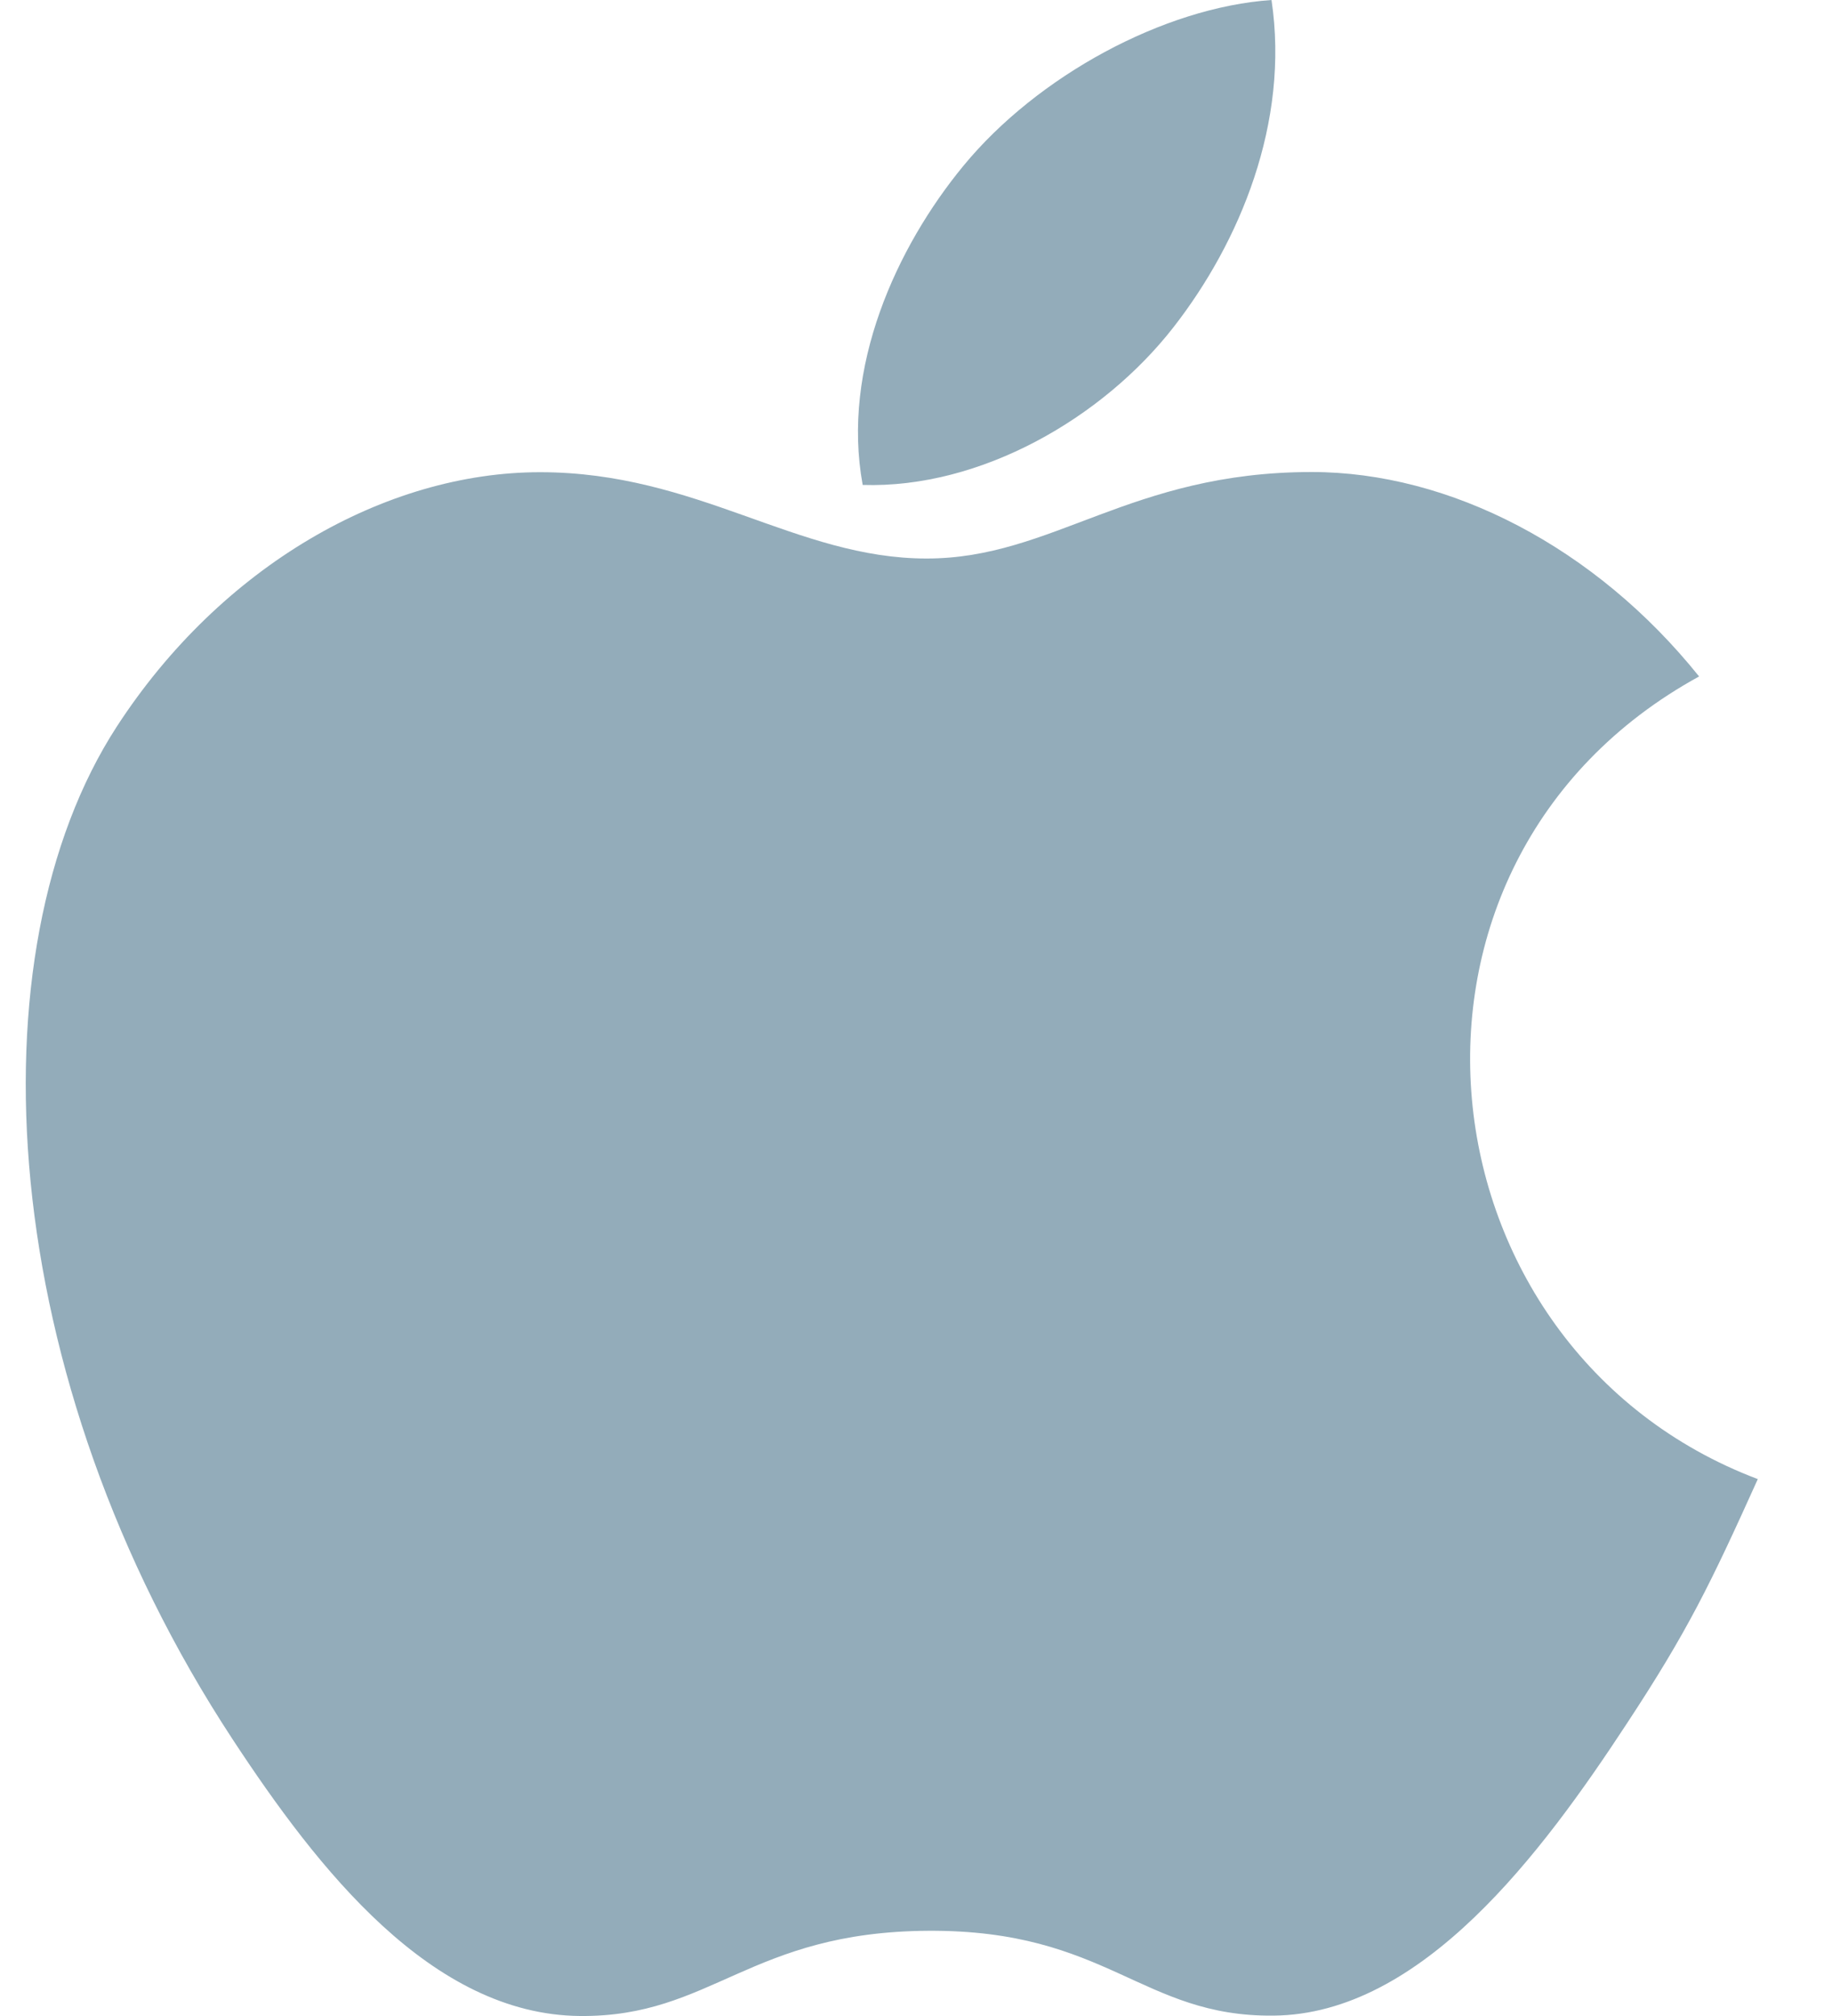 <svg xmlns="http://www.w3.org/2000/svg" fill="none" viewBox="0 0 20 22" height="22" width="20">
<path fill="#93ACBA" d="M19.19 16.141C18.673 17.286 18.426 17.797 17.76 18.809C16.833 20.222 15.524 21.982 13.902 21.996C12.461 22.01 12.091 21.059 10.135 21.07C8.18 21.081 7.772 22.013 6.331 22C4.709 21.985 3.47 20.396 2.541 18.983C-0.055 15.031 -0.326 10.394 1.275 7.929C2.413 6.177 4.208 5.153 5.896 5.153C7.614 5.153 8.694 6.095 10.116 6.095C11.494 6.095 12.334 5.151 14.321 5.151C15.823 5.151 17.415 5.969 18.549 7.382C14.833 9.418 15.437 14.722 19.19 16.141Z" clip-rule="evenodd" fill-rule="evenodd"></path>
<path fill="#93ACBA" d="M12.811 3.571C13.533 2.645 14.081 1.337 13.881 0C12.702 0.081 11.323 0.831 10.518 1.809C9.787 2.696 9.183 4.012 9.418 5.292C10.705 5.332 12.037 4.564 12.811 3.571Z" clip-rule="evenodd" fill-rule="evenodd"></path>
</svg>

